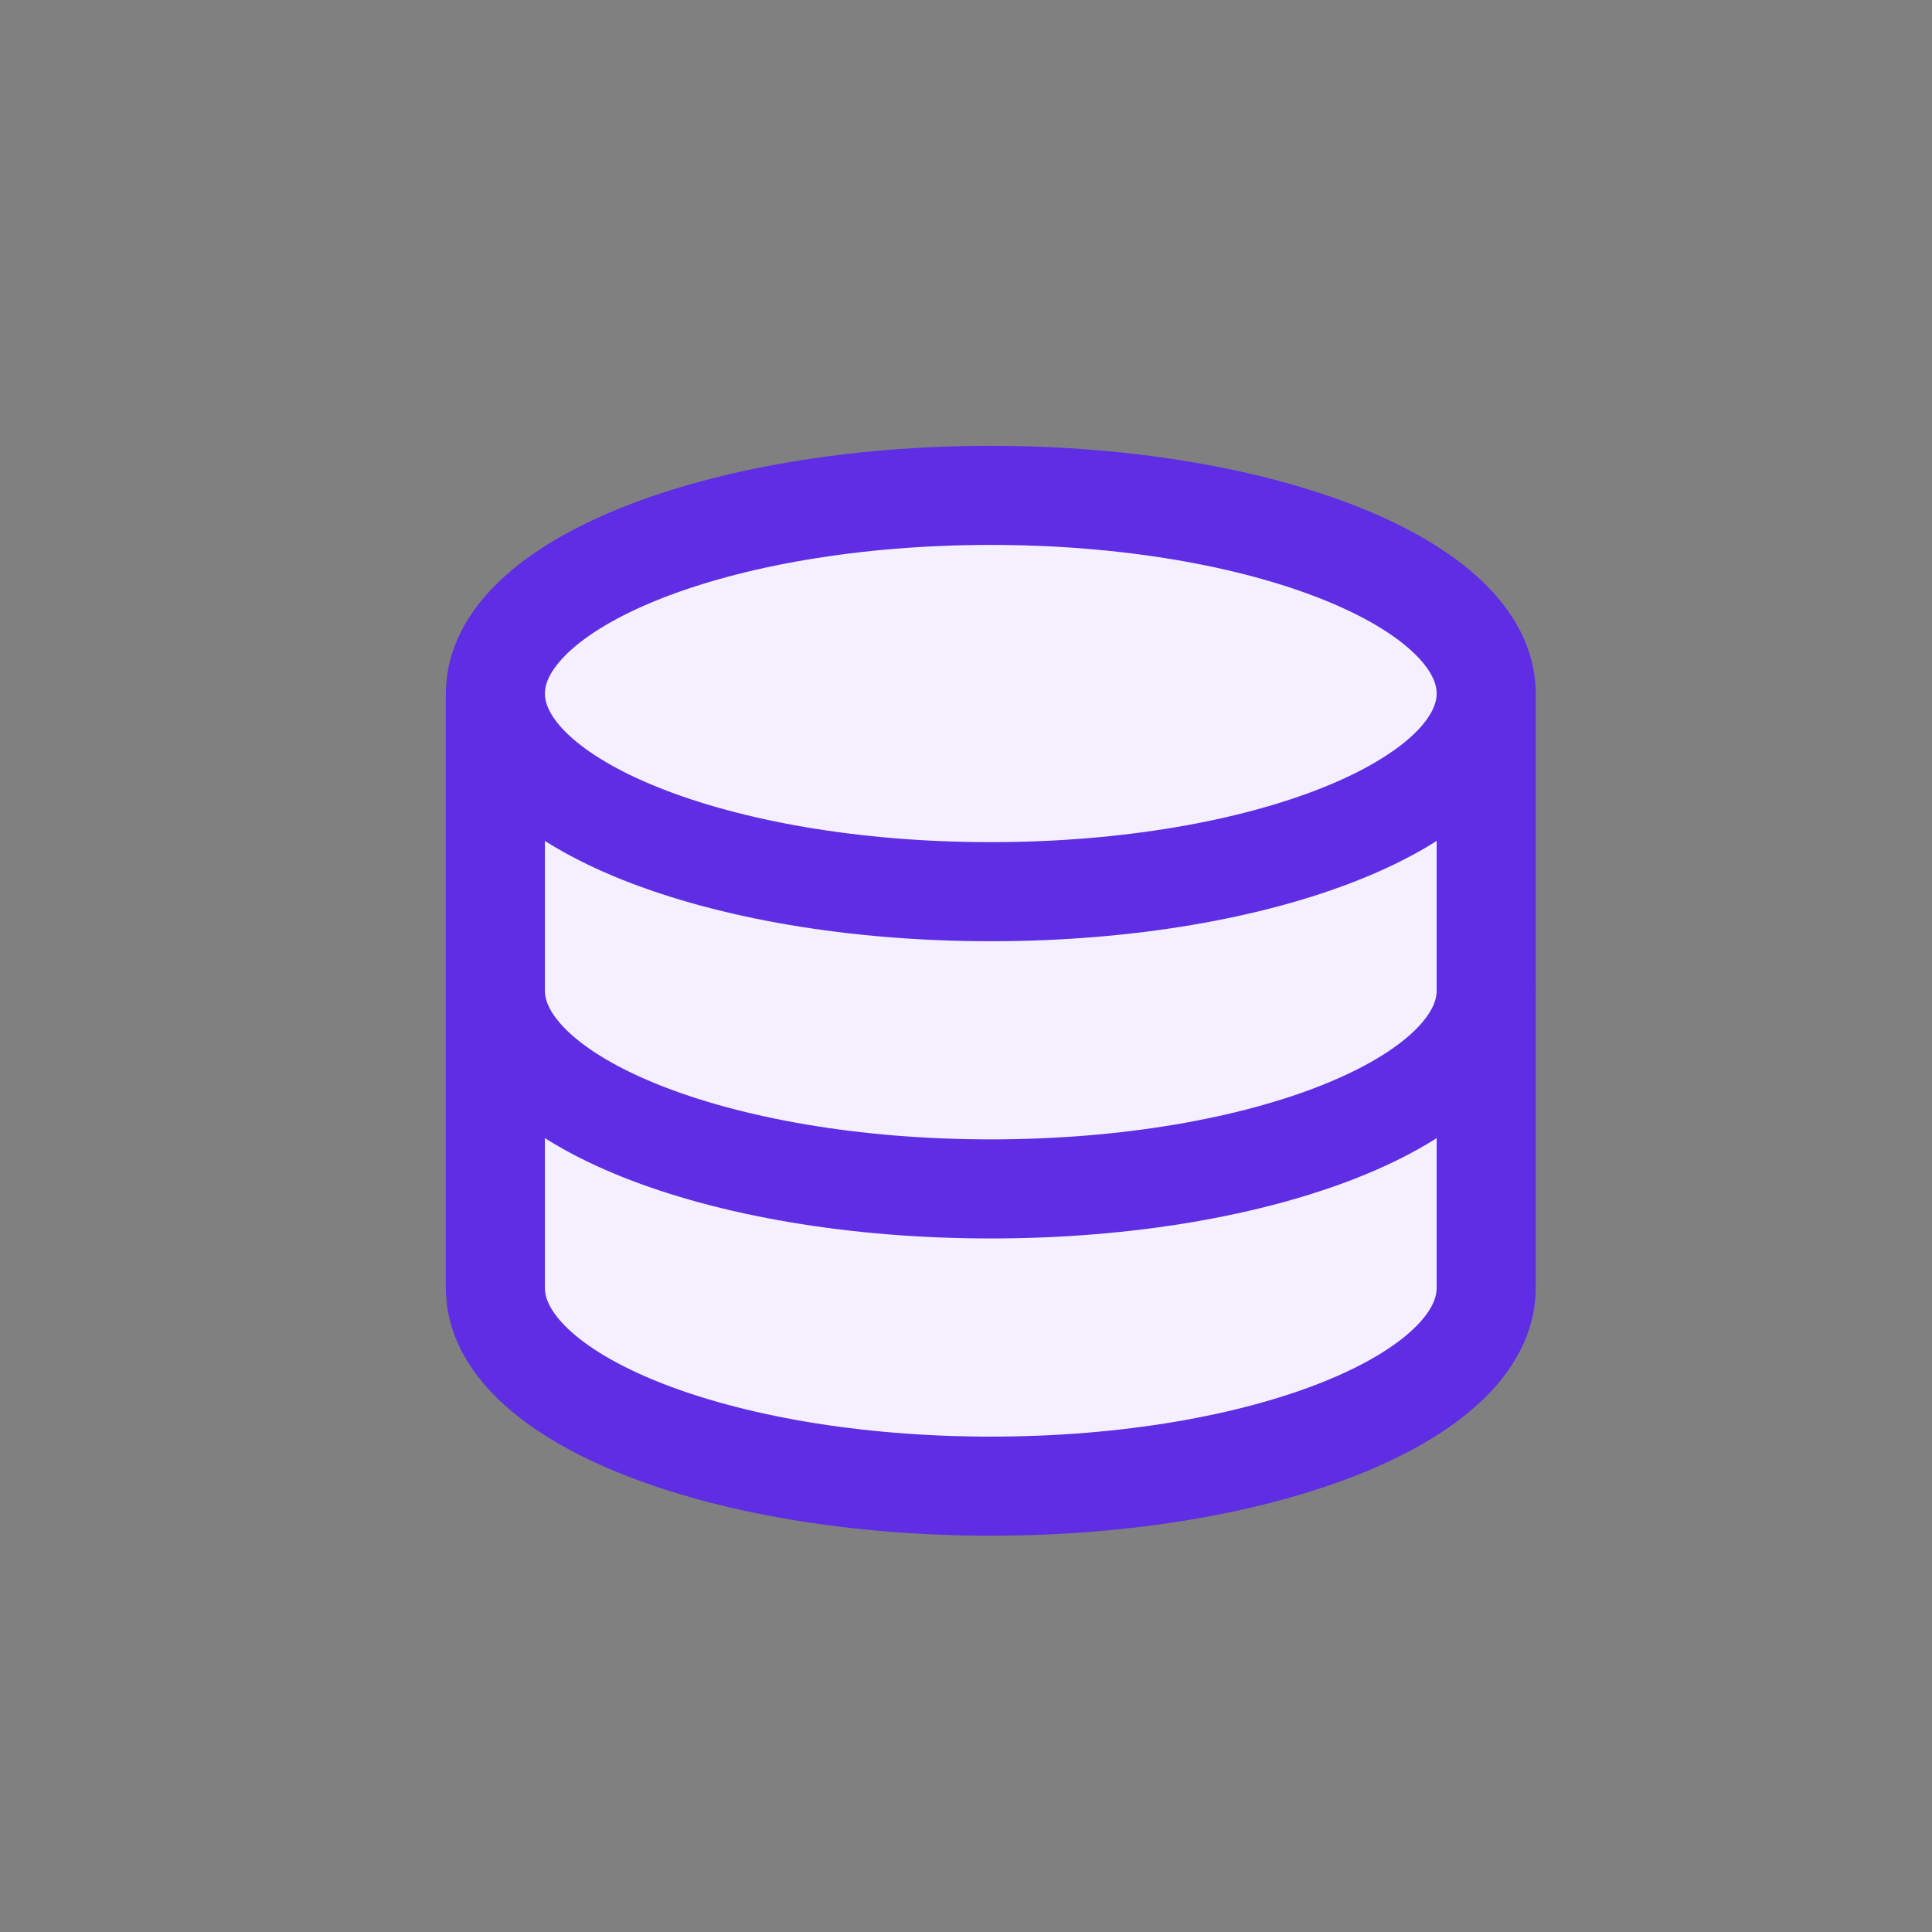 <svg width="39" height="39" viewBox="0 0 39 39" fill="none" xmlns="http://www.w3.org/2000/svg">
<rect x="0" y="0" width="39" height="39" fill="#808080" stroke="none"/>
<path d="M10 20V26C10 28.209 14.477 30 20 30C25.523 30 30.001 28.209 30.001 26V20" fill="#F4F0FF"/>
<path d="M10 20V26C10 28.209 14.477 30 20 30C25.523 30 30.001 28.209 30.001 26V20" stroke="#5E2DE4" stroke-width="2" stroke-linecap="round" stroke-linejoin="round"/>
<path d="M10 14V19.999C10 22.208 14.477 24 20 24C25.523 24 30.001 22.209 30.001 19.999V14" fill="#F4F0FF"/>
<path d="M10 14V19.999C10 22.208 14.477 24 20 24C25.523 24 30.001 22.209 30.001 19.999V14" stroke="#5E2DE4" stroke-width="2" stroke-linecap="round" stroke-linejoin="round"/>
<path d="M20 18C25.523 18 30.001 16.209 30.001 14C30.001 11.791 25.523 10 20 10C14.477 10 10 11.791 10 14C10 16.209 14.477 18 20 18Z" fill="#F4F0FF" stroke="#5E2DE4" stroke-width="2" stroke-linecap="round" stroke-linejoin="round"/>
</svg>
